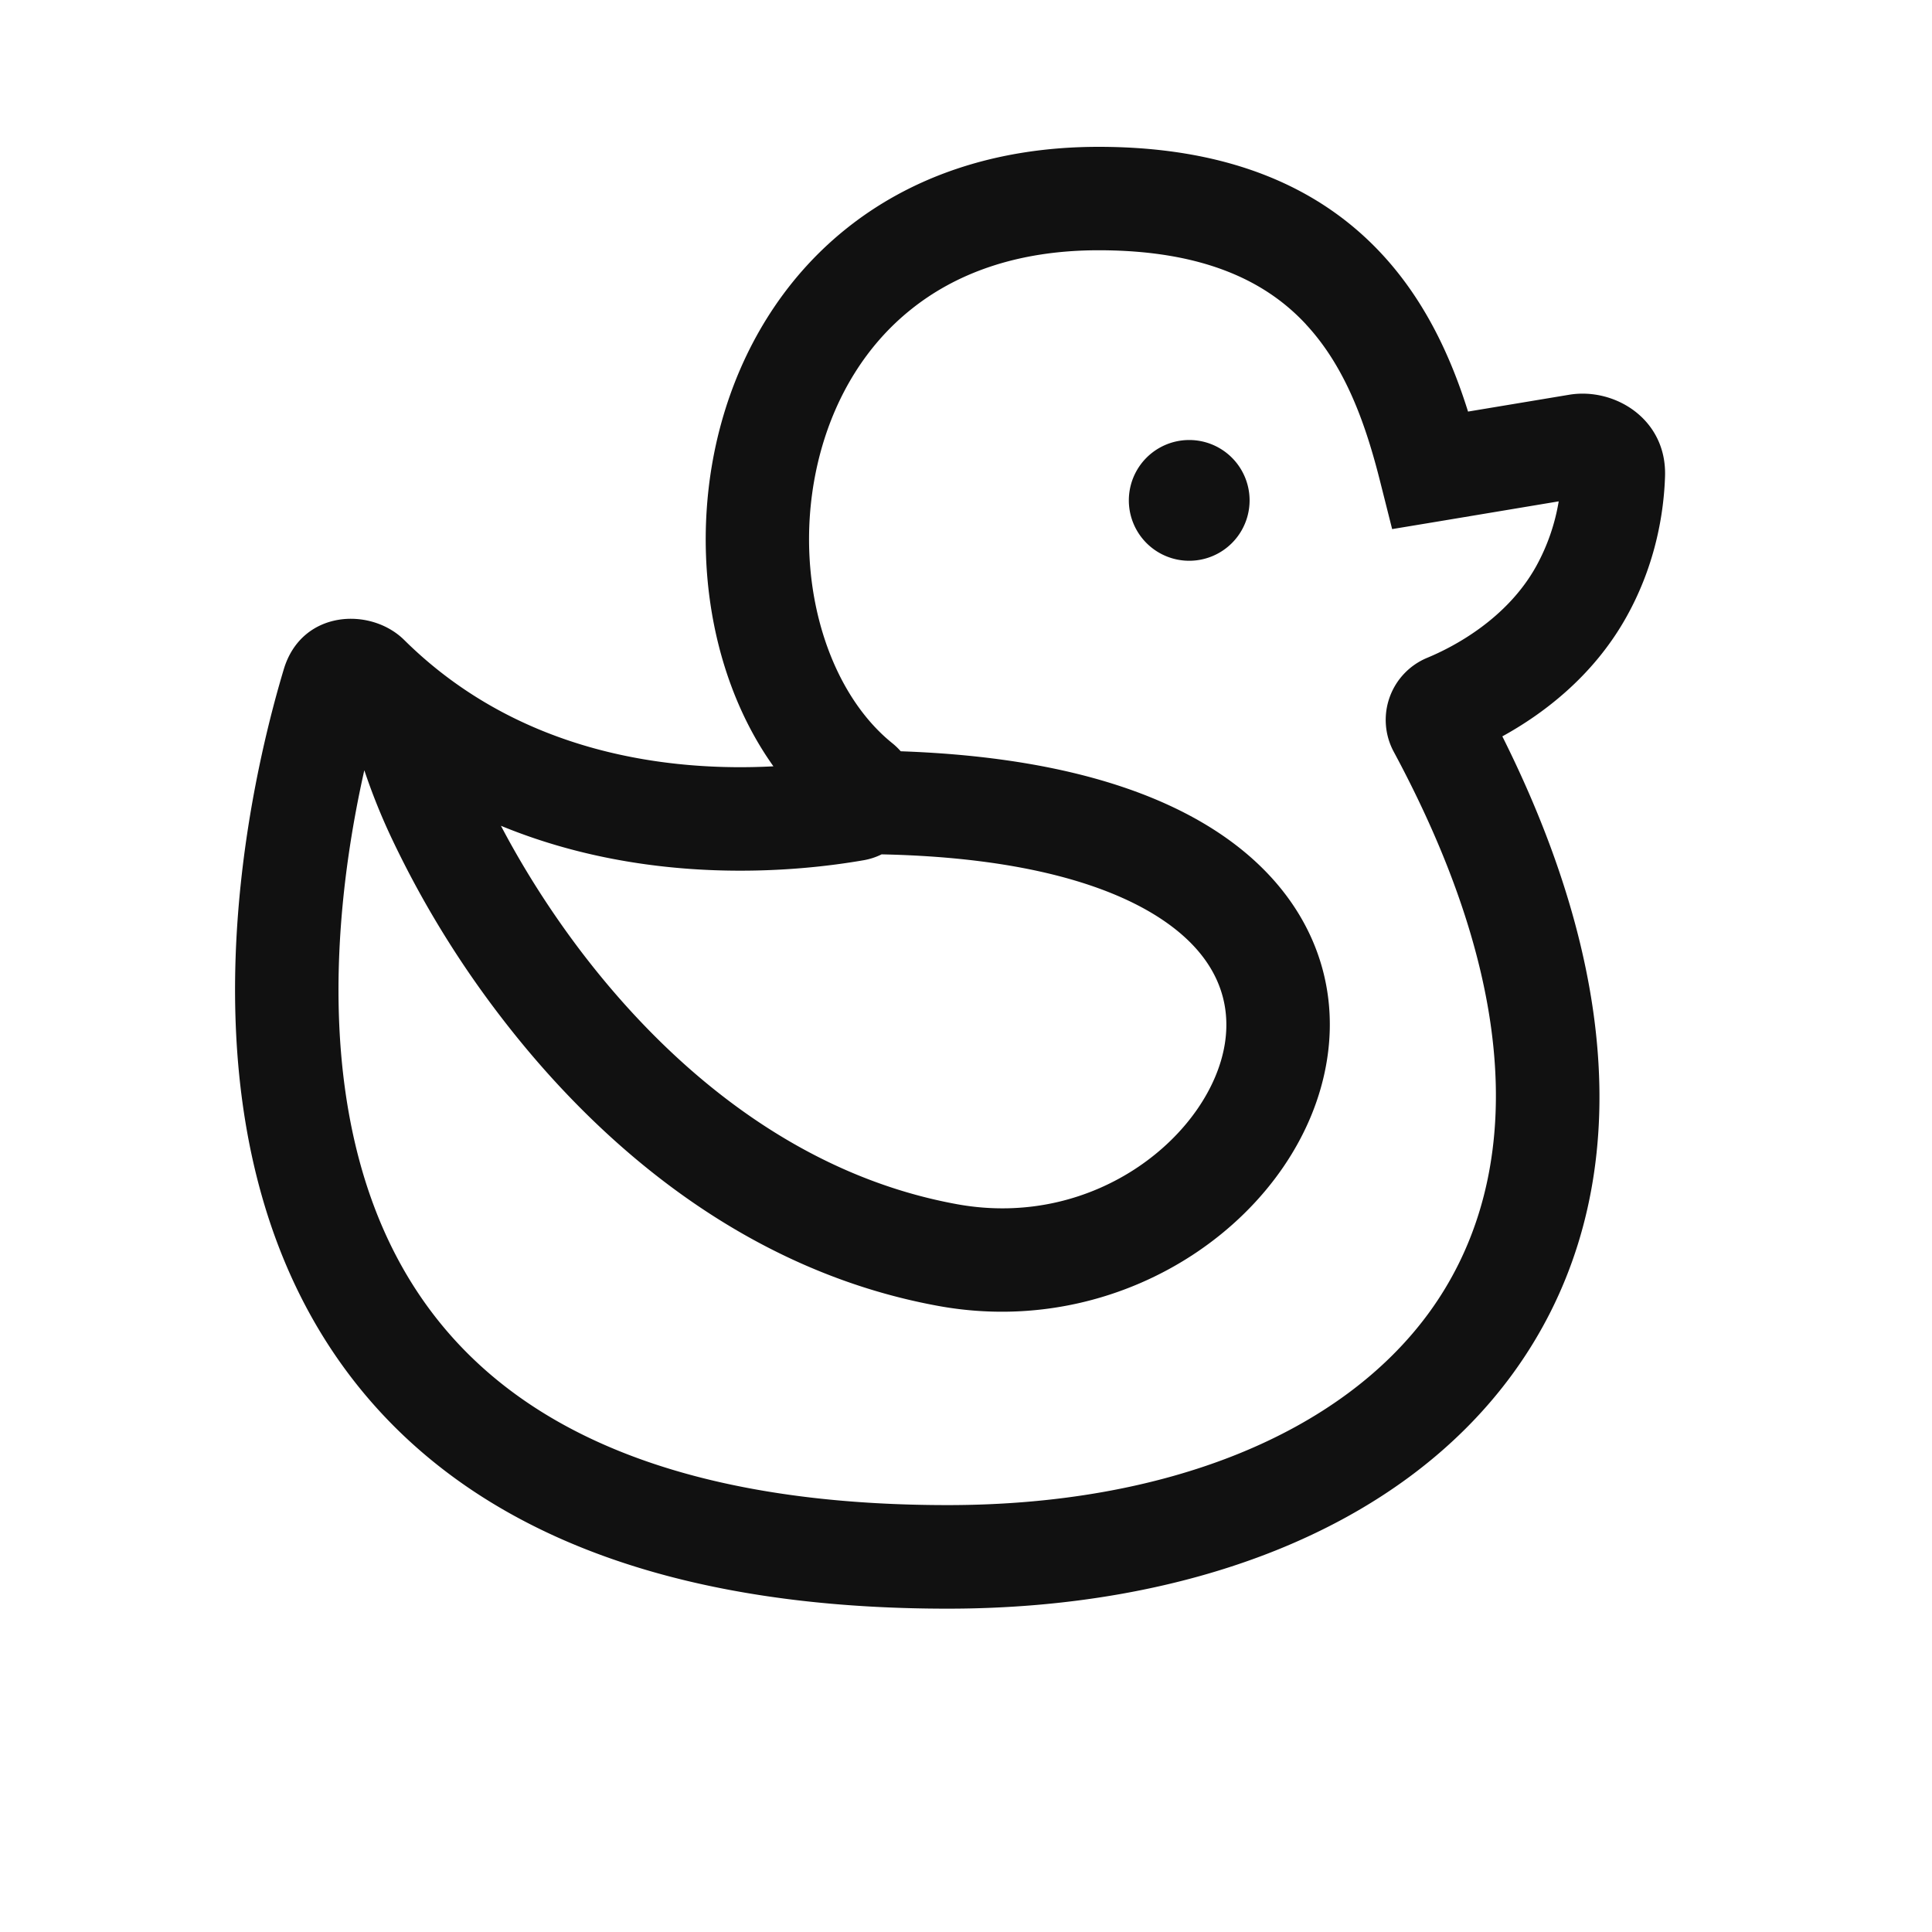 <svg xmlns="http://www.w3.org/2000/svg" width="28" height="28" fill="none" viewBox="0 0 28 28"><path fill="#111" fill-rule="evenodd" d="M18.927 4.7c-.547-.589-1.429-1.073-3.005-1.073-1.202 0-2.09.35-2.727.864-.644.518-1.074 1.237-1.296 2.036-.456 1.65.02 3.428 1.033 4.244a.994.994 0 0 1 .122.117c2.154.075 3.716.536 4.749 1.279 1.17.842 1.613 2.02 1.43 3.185-.343 2.204-2.849 4.082-5.632 3.575-2.845-.518-4.96-2.387-6.342-4.19a14.25 14.25 0 0 1-1.577-2.576 8.93 8.93 0 0 1-.402-.998c-.326 1.447-.626 3.7-.045 5.753.368 1.298 1.083 2.498 2.368 3.384 1.293.892 3.233 1.513 6.133 1.513 3.162 0 5.702-1.032 6.984-2.802 1.248-1.723 1.479-4.4-.523-8.12a.974.974 0 0 1 .486-1.357c.387-.16 1.16-.566 1.583-1.332a2.94 2.94 0 0 0 .324-.936l-1.732.289-.682.113-.169-.67c-.212-.848-.504-1.677-1.08-2.297ZM7.26 11.968c.299.57.696 1.214 1.189 1.858 1.26 1.643 3.082 3.2 5.42 3.626 2.03.37 3.68-1.033 3.883-2.33.091-.585-.096-1.212-.825-1.736-.73-.525-2.03-.96-4.15-1.004a.95.95 0 0 1-.26.085c-.918.16-3.09.393-5.257-.499Zm14.016-6.003c-.237-.755-.603-1.587-1.25-2.284-.874-.942-2.18-1.553-4.104-1.553-1.511 0-2.74.448-3.668 1.195-.923.743-1.508 1.75-1.8 2.806-.464 1.677-.215 3.618.755 4.977-1.454.077-3.655-.152-5.35-1.83-.487-.483-1.488-.438-1.746.423-.36 1.2-1.195 4.54-.32 7.627.444 1.57 1.337 3.091 2.958 4.21 1.613 1.112 3.878 1.778 6.985 1.778 3.424 0 6.527-1.113 8.2-3.422 1.636-2.26 1.737-5.422-.163-9.22.562-.309 1.314-.855 1.805-1.743.429-.773.537-1.529.553-2.026.027-.832-.734-1.291-1.389-1.182l-1.466.244ZM18.11 7.252a.875.875 0 1 1-1.75 0 .875.875 0 0 1 1.75 0Z" clip-rule="evenodd"/></svg>